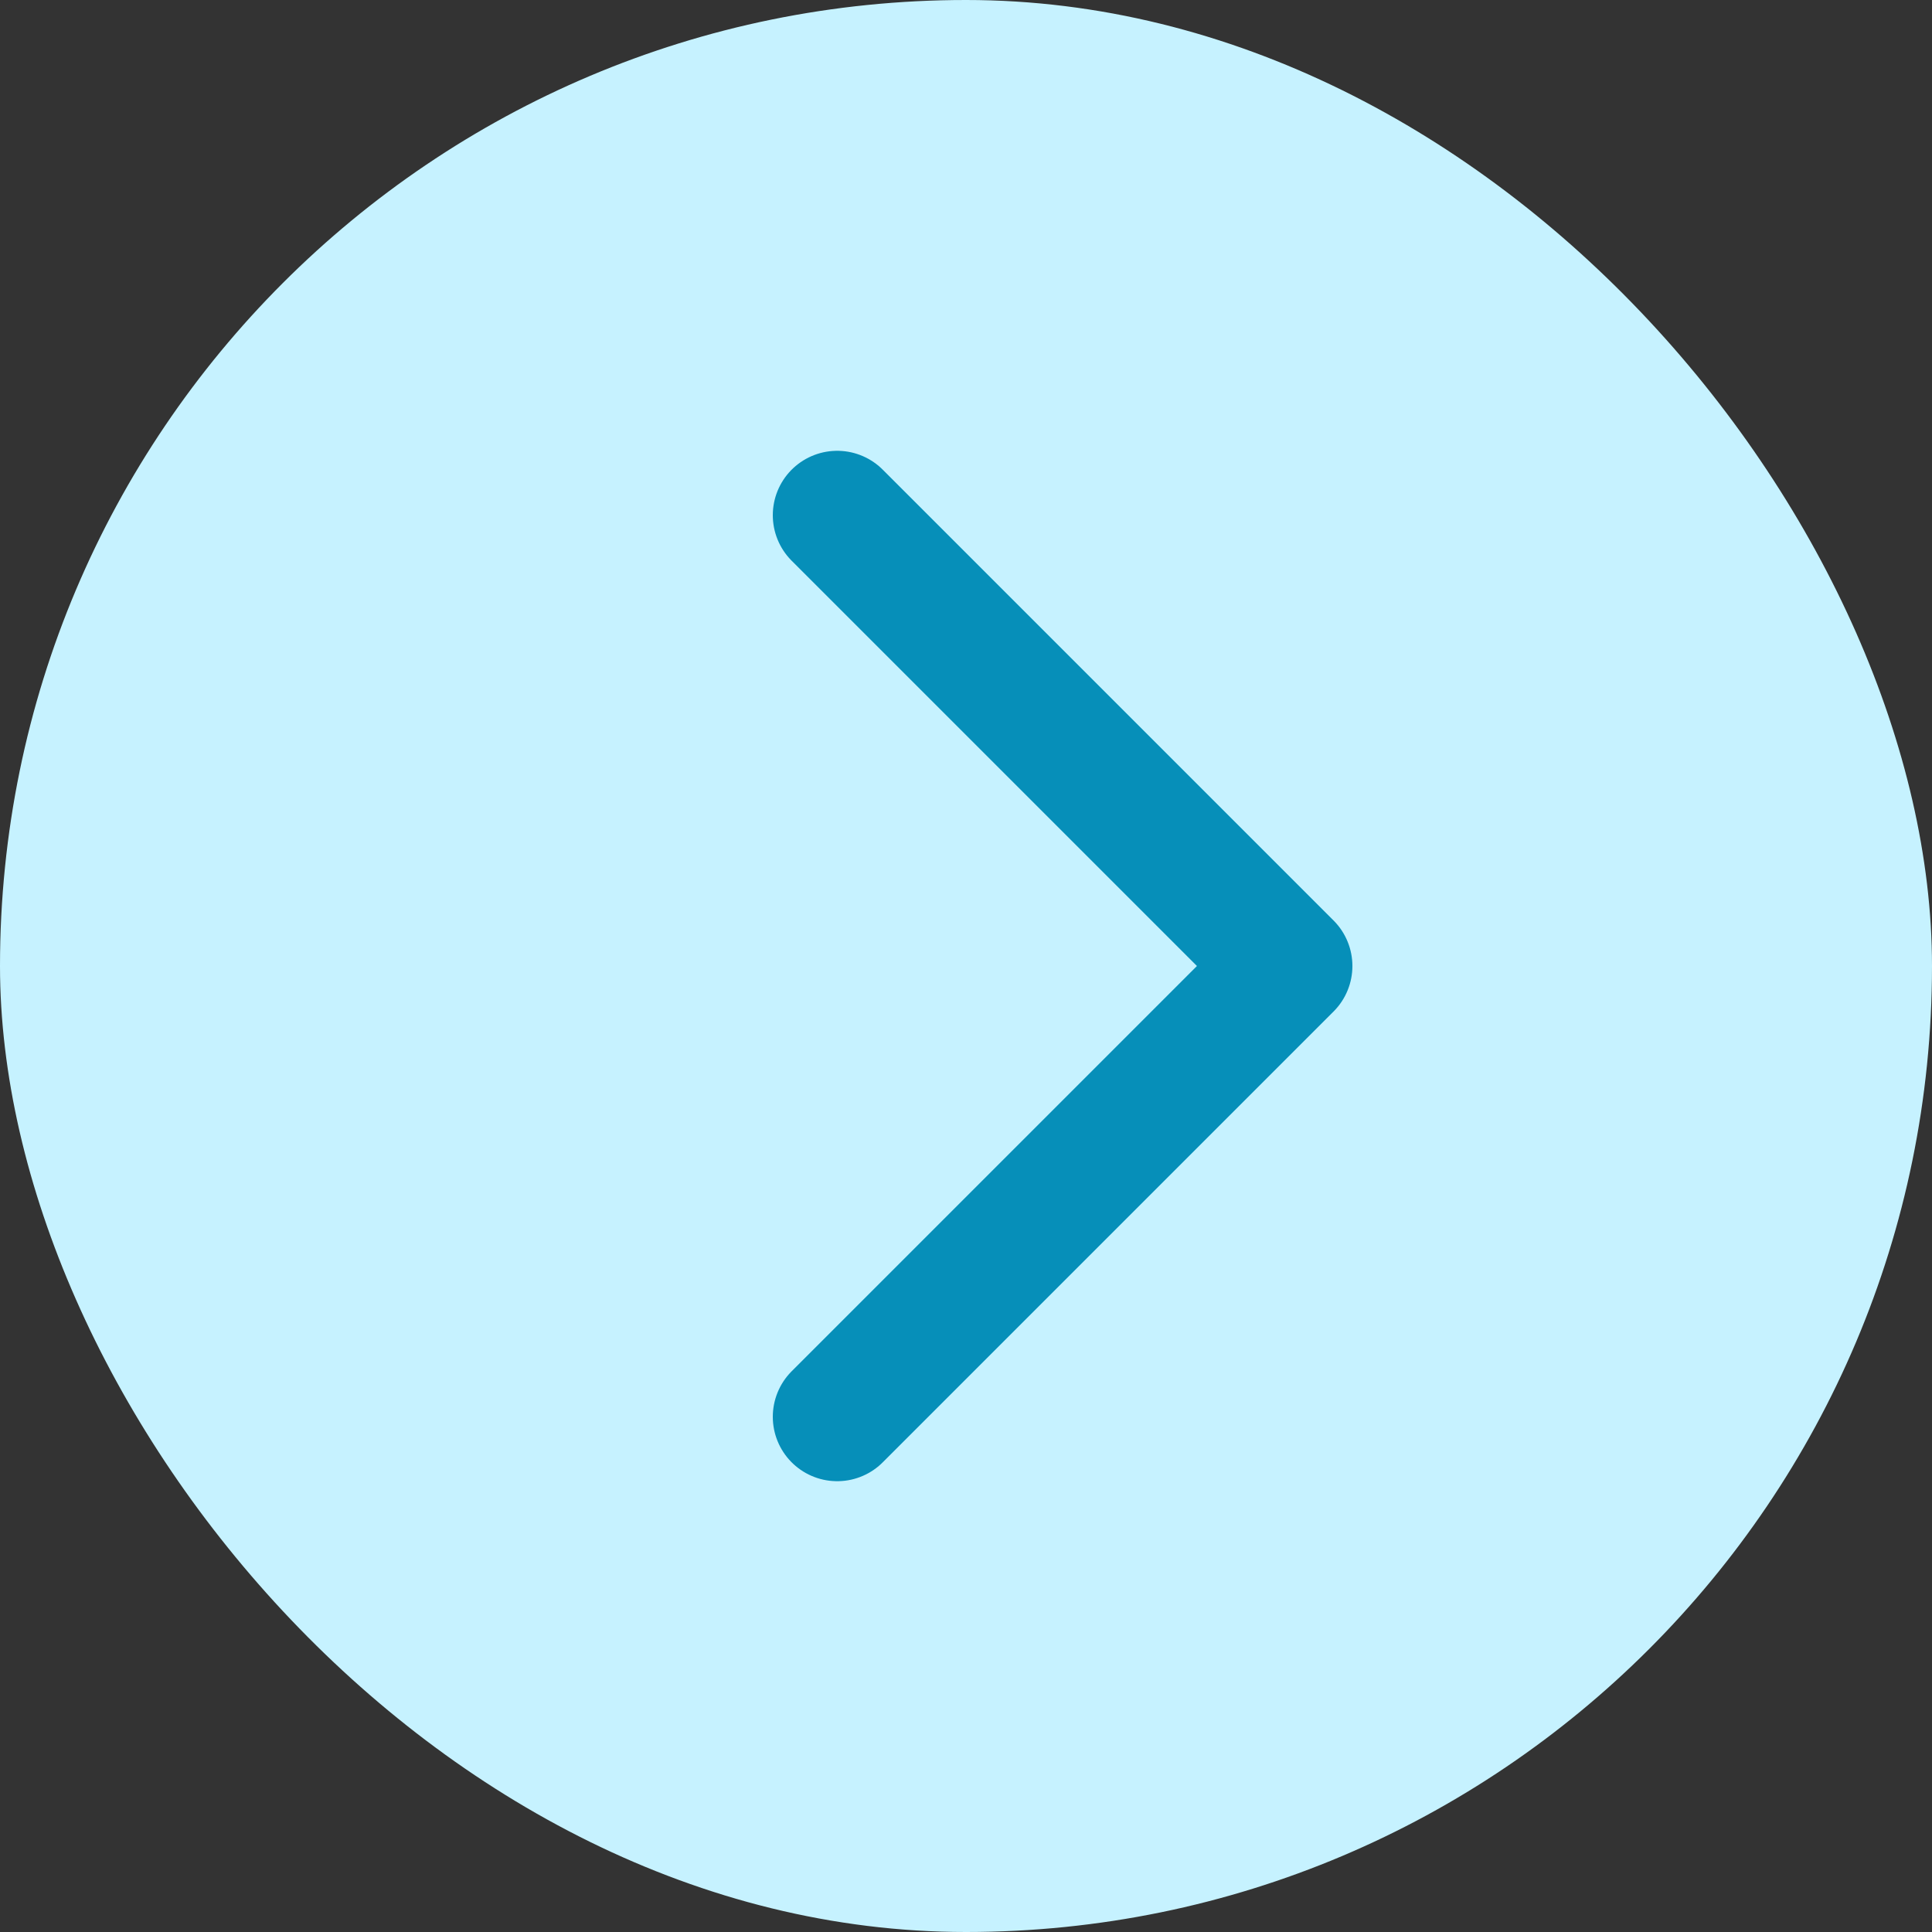 <svg width="30" height="30" viewBox="0 0 30 30" fill="none" xmlns="http://www.w3.org/2000/svg">
<rect x="0" y="0" width="30" height="30" fill="#333333" stroke="none"/>
<rect width="30" height="30" rx="15" fill="#C6F2FF"/>
<path d="M13 22L20 15L13 8" stroke="#068FB9" stroke-width="2" stroke-linecap="round" stroke-linejoin="round"/>
</svg>
